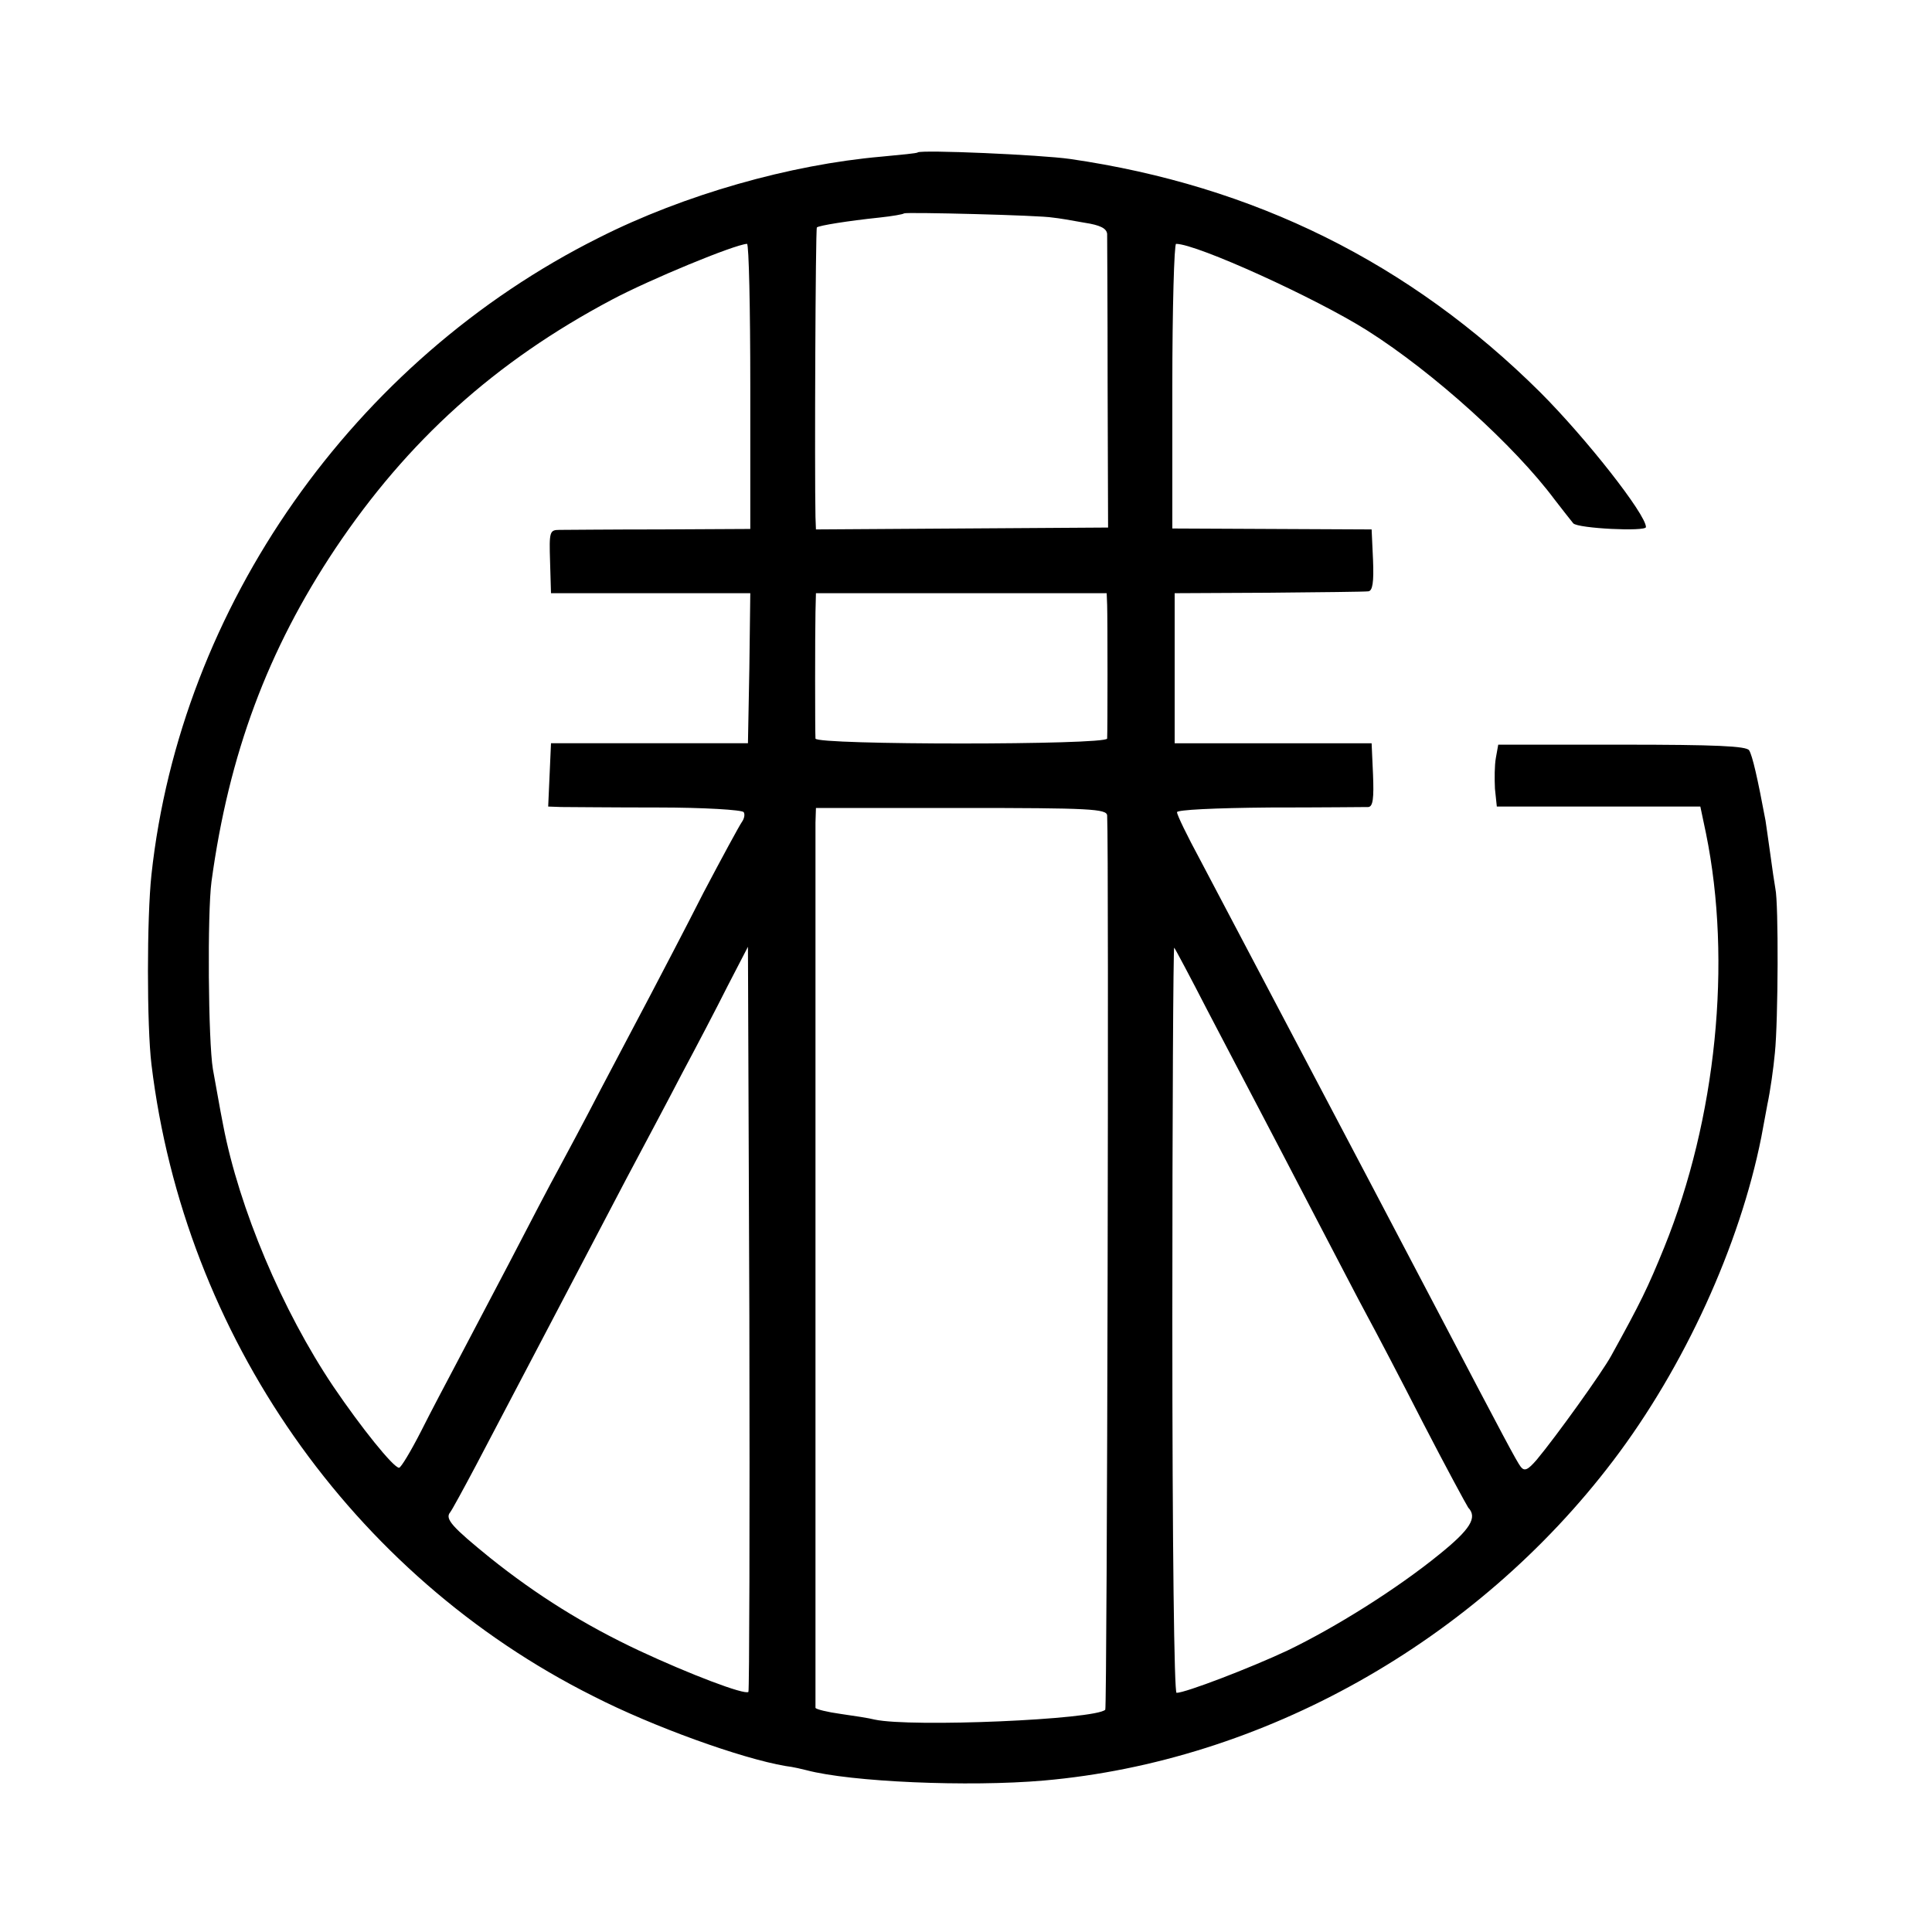 <?xml version="1.0" standalone="no"?>
<!DOCTYPE svg PUBLIC "-//W3C//DTD SVG 20010904//EN"
 "http://www.w3.org/TR/2001/REC-SVG-20010904/DTD/svg10.dtd">
<svg version="1.0" xmlns="http://www.w3.org/2000/svg"
 width="412pt" height="412pt" viewBox="0 0 412 412"
 preserveAspectRatio="xMidYMid meet">
<g transform="translate(0,412) scale(0.1,-0.1)"
fill="#000000" stroke="none">
<path d="M1957 3795 c-1 -2 -36 -5 -77 -9 -195 -17 -421 -81 -603 -173 -524
-262 -892 -787 -954 -1358 -10 -92 -10 -323 0 -405 70 -578 427 -1089 942
-1347 127 -65 316 -133 410 -149 17 -2 37 -7 45 -9 94 -25 345 -36 506 -22
467 41 921 296 1214 682 152 200 270 459 316 690 2 11 8 43 13 70 6 28 13 77
16 110 7 68 8 319 1 350 -2 11 -7 45 -11 75 -4 30 -9 62 -10 70 -17 91 -28
139 -35 150 -6 9 -71 12 -271 12 l-264 0 -5 -28 c-3 -16 -3 -45 -2 -66 l4 -38
217 0 217 0 12 -57 c56 -274 22 -609 -89 -883 -35 -86 -50 -117 -113 -231 -19
-35 -118 -173 -159 -222 -19 -22 -26 -25 -34 -15 -9 12 -33 57 -175 328 -174
332 -426 809 -509 967 -27 50 -49 95 -49 101 0 5 79 9 198 10 108 0 203 1 210
1 10 1 12 19 10 69 l-3 67 -210 0 -210 0 0 160 0 160 200 1 c110 1 206 2 213
3 9 1 12 19 10 67 l-3 65 -212 1 -213 1 0 303 c0 167 4 304 8 304 44 0 299
-116 408 -185 142 -90 314 -246 399 -360 17 -22 35 -45 40 -51 10 -11 155 -18
155 -8 0 27 -127 189 -226 288 -277 275 -609 440 -1002 497 -63 9 -317 20
-325 14z m288 -139 c11 -1 41 -6 68 -11 33 -5 47 -12 48 -24 0 -9 1 -153 1
-321 l1 -305 -311 -2 -312 -2 -1 27 c-2 98 0 614 3 617 4 4 66 14 133 21 28 3
51 7 53 9 4 3 291 -4 317 -9z m-645 -360 l0 -304 -192 -1 c-106 0 -203 -1
-215 -1 -21 0 -22 -4 -20 -67 l2 -68 213 0 212 0 -2 -160 -3 -160 -210 0 -210
0 -3 -68 -3 -67 28 -1 c15 0 108 -1 206 -1 97 0 180 -5 183 -10 3 -5 1 -14 -4
-21 -5 -7 -42 -75 -82 -151 -39 -77 -91 -176 -114 -220 -24 -45 -71 -135 -106
-201 -34 -66 -75 -142 -90 -170 -15 -27 -62 -117 -105 -200 -43 -82 -94 -179
-113 -215 -19 -36 -53 -100 -74 -142 -22 -43 -43 -78 -47 -78 -12 0 -81 86
-140 173 -109 162 -201 380 -235 557 -8 40 -15 83 -22 120 -10 60 -12 332 -3
400 37 272 120 494 264 710 154 230 341 399 590 531 81 43 260 117 288 119 4
0 7 -137 7 -304z m761 -466 c1 -29 1 -270 0 -285 -1 -14 -621 -14 -622 0 -1
15 -1 224 0 270 l1 40 310 0 310 0 1 -25z m0 -449 c4 -73 0 -1903 -4 -1907
-21 -21 -413 -38 -492 -21 -11 3 -44 8 -72 12 -29 4 -53 10 -54 13 0 9 0 1848
0 1888 l1 31 310 0 c275 0 310 -2 311 -16z m-765 -1869 c-8 -7 -126 38 -233
88 -117 55 -218 118 -318 198 -80 65 -97 83 -85 97 4 5 29 51 55 100 62 118
241 459 320 610 35 66 89 167 119 225 31 58 75 142 98 188 l43 83 3 -792 c1
-436 0 -794 -2 -797z m979 1453 c37 -71 87 -166 110 -210 23 -44 77 -147 120
-230 43 -82 92 -177 110 -210 18 -33 72 -136 120 -230 48 -93 92 -174 96 -180
20 -21 5 -46 -62 -100 -91 -74 -222 -156 -324 -205 -79 -37 -217 -90 -236 -90
-5 0 -9 306 -9 797 0 438 2 794 4 792 2 -2 34 -62 71 -134z"/>
</g>
</svg>
